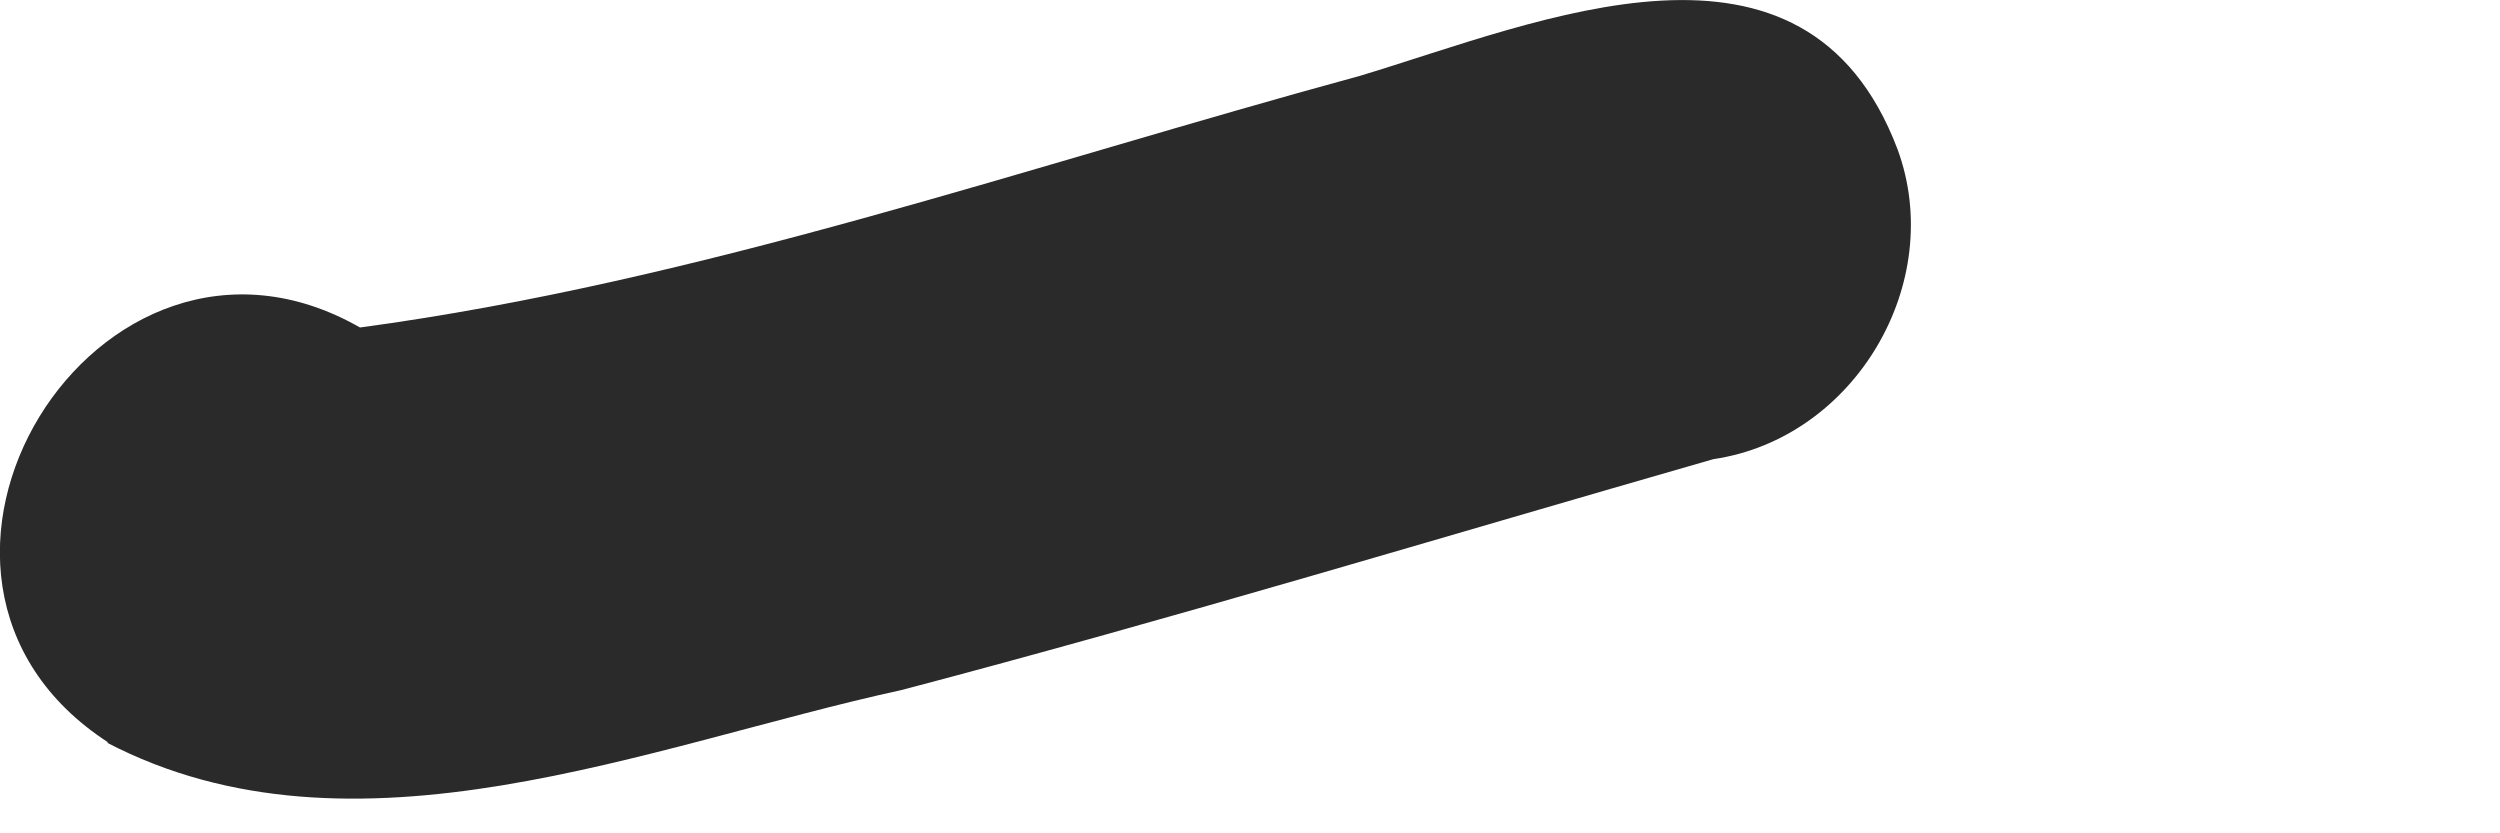 <?xml version="1.0" encoding="utf-8"?>
<svg xmlns="http://www.w3.org/2000/svg" fill="none" height="100%" overflow="visible" preserveAspectRatio="none" style="display: block;" viewBox="0 0 3 1" width="100%">
<path d="M0.13 0.891C-0.178 0.692 0.117 0.213 0.432 0.393C0.84 0.338 1.235 0.199 1.632 0.091C1.848 0.026 2.166 -0.114 2.277 0.179C2.336 0.339 2.226 0.526 2.056 0.551C1.732 0.644 1.409 0.742 1.082 0.828C0.779 0.894 0.425 1.046 0.128 0.891H0.13Z" fill="#2A2A2A" id="Vector"/>
</svg>